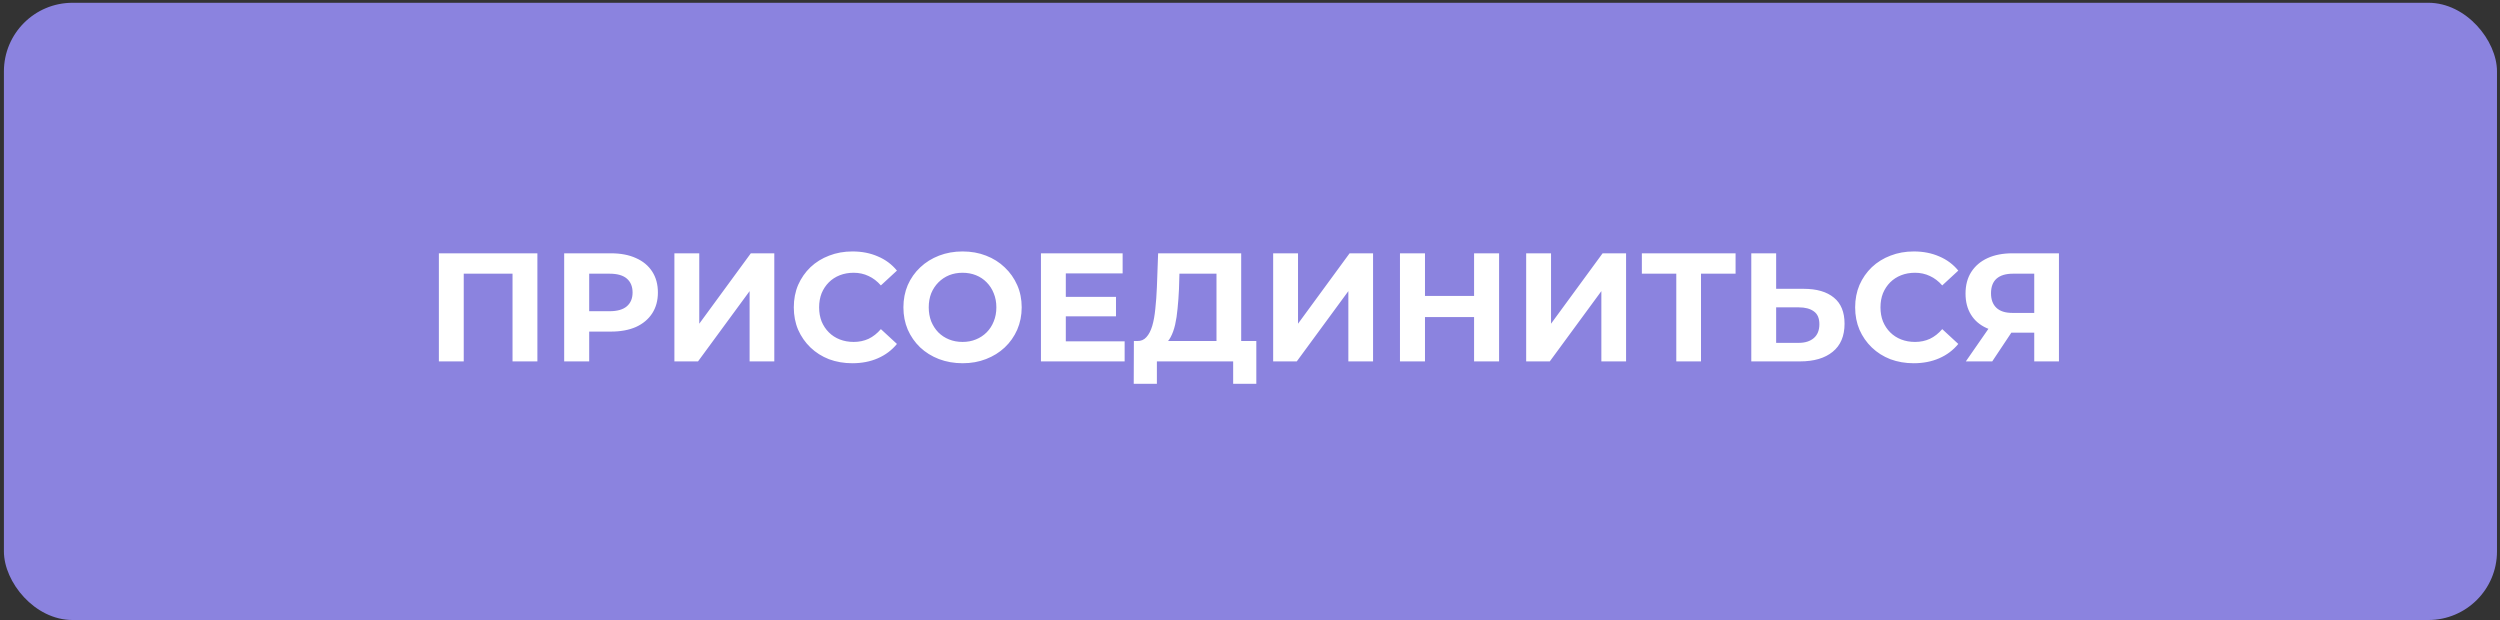 <?xml version="1.0" encoding="UTF-8"?> <svg xmlns="http://www.w3.org/2000/svg" width="250" height="62" viewBox="0 0 250 62" fill="none"><rect x="0" y="0" width="250" height="62" fill="#333333" stroke="none"/><rect x="0.391" y="0.278" width="249.308" height="61.722" rx="6.862" fill="#8B83DF"></rect><path d="M43.888 36.139V25.331H53.739V36.139H51.253V26.797L51.824 27.369H45.803L46.374 26.797V36.139H43.888ZM56.418 36.139V25.331H61.096C62.064 25.331 62.898 25.49 63.598 25.809C64.298 26.118 64.838 26.566 65.219 27.153C65.6 27.739 65.79 28.439 65.79 29.252C65.79 30.055 65.6 30.75 65.219 31.337C64.838 31.924 64.298 32.376 63.598 32.696C62.898 33.004 62.064 33.159 61.096 33.159H57.808L58.919 32.032V36.139H56.418ZM58.919 32.309L57.808 31.121H60.958C61.73 31.121 62.306 30.956 62.687 30.627C63.068 30.297 63.258 29.839 63.258 29.252C63.258 28.655 63.068 28.192 62.687 27.863C62.306 27.533 61.73 27.369 60.958 27.369H57.808L58.919 26.18V32.309ZM67.44 36.139V25.331H69.926V32.371L75.083 25.331H77.43V36.139H74.96V29.113L69.803 36.139H67.44ZM85.232 36.324C84.398 36.324 83.621 36.19 82.9 35.922C82.19 35.645 81.573 35.253 81.047 34.749C80.523 34.245 80.111 33.653 79.812 32.974C79.524 32.294 79.38 31.548 79.38 30.735C79.38 29.922 79.524 29.175 79.812 28.496C80.111 27.817 80.523 27.225 81.047 26.72C81.583 26.216 82.206 25.83 82.916 25.562C83.626 25.284 84.403 25.145 85.247 25.145C86.184 25.145 87.028 25.31 87.779 25.639C88.541 25.959 89.179 26.432 89.694 27.06L88.088 28.542C87.718 28.12 87.306 27.806 86.853 27.6C86.4 27.384 85.906 27.276 85.371 27.276C84.866 27.276 84.403 27.358 83.981 27.523C83.559 27.688 83.194 27.925 82.885 28.233C82.576 28.542 82.334 28.908 82.159 29.33C81.995 29.752 81.912 30.22 81.912 30.735C81.912 31.249 81.995 31.718 82.159 32.14C82.334 32.562 82.576 32.927 82.885 33.236C83.194 33.545 83.559 33.782 83.981 33.946C84.403 34.111 84.866 34.193 85.371 34.193C85.906 34.193 86.4 34.09 86.853 33.884C87.306 33.668 87.718 33.344 88.088 32.912L89.694 34.394C89.179 35.022 88.541 35.501 87.779 35.83C87.028 36.159 86.179 36.324 85.232 36.324ZM96.27 36.324C95.416 36.324 94.624 36.185 93.893 35.907C93.172 35.629 92.544 35.238 92.009 34.734C91.484 34.229 91.072 33.637 90.774 32.958C90.486 32.279 90.341 31.538 90.341 30.735C90.341 29.932 90.486 29.191 90.774 28.511C91.072 27.832 91.489 27.24 92.024 26.736C92.56 26.231 93.188 25.84 93.908 25.562C94.629 25.284 95.411 25.145 96.255 25.145C97.109 25.145 97.892 25.284 98.602 25.562C99.322 25.84 99.945 26.231 100.47 26.736C101.005 27.24 101.422 27.832 101.721 28.511C102.019 29.18 102.169 29.922 102.169 30.735C102.169 31.538 102.019 32.284 101.721 32.974C101.422 33.653 101.005 34.245 100.47 34.749C99.945 35.243 99.322 35.629 98.602 35.907C97.892 36.185 97.115 36.324 96.27 36.324ZM96.255 34.193C96.739 34.193 97.181 34.111 97.583 33.946C97.995 33.782 98.355 33.545 98.664 33.236C98.972 32.927 99.209 32.562 99.374 32.14C99.549 31.718 99.636 31.249 99.636 30.735C99.636 30.22 99.549 29.752 99.374 29.33C99.209 28.908 98.972 28.542 98.664 28.233C98.365 27.925 98.01 27.688 97.598 27.523C97.187 27.358 96.739 27.276 96.255 27.276C95.771 27.276 95.323 27.358 94.912 27.523C94.51 27.688 94.155 27.925 93.846 28.233C93.538 28.542 93.296 28.908 93.121 29.33C92.956 29.752 92.874 30.22 92.874 30.735C92.874 31.239 92.956 31.707 93.121 32.14C93.296 32.562 93.532 32.927 93.831 33.236C94.14 33.545 94.5 33.782 94.912 33.946C95.323 34.111 95.771 34.193 96.255 34.193ZM106.396 29.685H111.599V31.63H106.396V29.685ZM106.581 34.132H112.464V36.139H104.095V25.331H112.263V27.338H106.581V34.132ZM121.649 35.027V27.369H117.943L117.897 28.944C117.866 29.613 117.819 30.246 117.758 30.843C117.706 31.44 117.624 31.985 117.511 32.479C117.397 32.963 117.248 33.375 117.063 33.715C116.888 34.054 116.667 34.296 116.399 34.44L113.728 34.101C114.098 34.111 114.402 33.982 114.639 33.715C114.886 33.447 115.081 33.071 115.225 32.587C115.37 32.093 115.472 31.517 115.534 30.858C115.606 30.199 115.658 29.484 115.689 28.712L115.812 25.331H124.119V35.027H121.649ZM113.373 38.377L113.388 34.101H125.632V38.377H123.316V36.139H115.689V38.377H113.373ZM127.316 36.139V25.331H129.802V32.371L134.959 25.331H137.306V36.139H134.835V29.113L129.678 36.139H127.316ZM147.408 25.331H149.909V36.139H147.408V25.331ZM142.498 36.139H139.997V25.331H142.498V36.139ZM147.593 31.707H142.313V29.592H147.593V31.707ZM152.617 36.139V25.331H155.103V32.371L160.26 25.331H162.607V36.139H160.136V29.113L154.979 36.139H152.617ZM167.629 36.139V26.797L168.201 27.369H164.186V25.331H173.558V27.369H169.544L170.1 26.797V36.139H167.629ZM180.363 28.882C181.67 28.882 182.679 29.175 183.389 29.762C184.099 30.338 184.455 31.208 184.455 32.371C184.455 33.606 184.058 34.543 183.266 35.181C182.483 35.82 181.397 36.139 180.008 36.139H175.129V25.331H177.615V28.882H180.363ZM179.869 34.286C180.507 34.286 181.011 34.126 181.382 33.807C181.753 33.488 181.938 33.025 181.938 32.418C181.938 31.821 181.753 31.393 181.382 31.136C181.022 30.869 180.517 30.735 179.869 30.735H177.615V34.286H179.869ZM191.367 36.324C190.533 36.324 189.756 36.19 189.036 35.922C188.325 35.645 187.708 35.253 187.183 34.749C186.658 34.245 186.246 33.653 185.948 32.974C185.66 32.294 185.515 31.548 185.515 30.735C185.515 29.922 185.66 29.175 185.948 28.496C186.246 27.817 186.658 27.225 187.183 26.72C187.718 26.216 188.341 25.83 189.051 25.562C189.761 25.284 190.539 25.145 191.383 25.145C192.319 25.145 193.163 25.31 193.915 25.639C194.677 25.959 195.315 26.432 195.829 27.06L194.224 28.542C193.853 28.12 193.441 27.806 192.988 27.6C192.535 27.384 192.041 27.276 191.506 27.276C191.002 27.276 190.539 27.358 190.117 27.523C189.695 27.688 189.329 27.925 189.02 28.233C188.711 28.542 188.47 28.908 188.295 29.33C188.13 29.752 188.048 30.22 188.048 30.735C188.048 31.249 188.13 31.718 188.295 32.14C188.47 32.562 188.711 32.927 189.02 33.236C189.329 33.545 189.695 33.782 190.117 33.946C190.539 34.111 191.002 34.193 191.506 34.193C192.041 34.193 192.535 34.09 192.988 33.884C193.441 33.668 193.853 33.344 194.224 32.912L195.829 34.394C195.315 35.022 194.677 35.501 193.915 35.83C193.163 36.159 192.314 36.324 191.367 36.324ZM203.424 36.139V32.726L204.042 33.267H201.077C200.141 33.267 199.333 33.112 198.653 32.804C197.974 32.495 197.454 32.047 197.094 31.46C196.733 30.874 196.553 30.174 196.553 29.36C196.553 28.516 196.744 27.796 197.125 27.199C197.516 26.592 198.061 26.128 198.761 25.809C199.461 25.49 200.285 25.331 201.232 25.331H205.895V36.139H203.424ZM196.584 36.139L199.271 32.263H201.803L199.224 36.139H196.584ZM203.424 31.924V26.72L204.042 27.369H201.293C200.583 27.369 200.038 27.533 199.657 27.863C199.286 28.192 199.101 28.681 199.101 29.33C199.101 29.957 199.281 30.441 199.641 30.781C200.002 31.121 200.532 31.291 201.232 31.291H204.042L203.424 31.924Z" fill="white"></path></svg> 